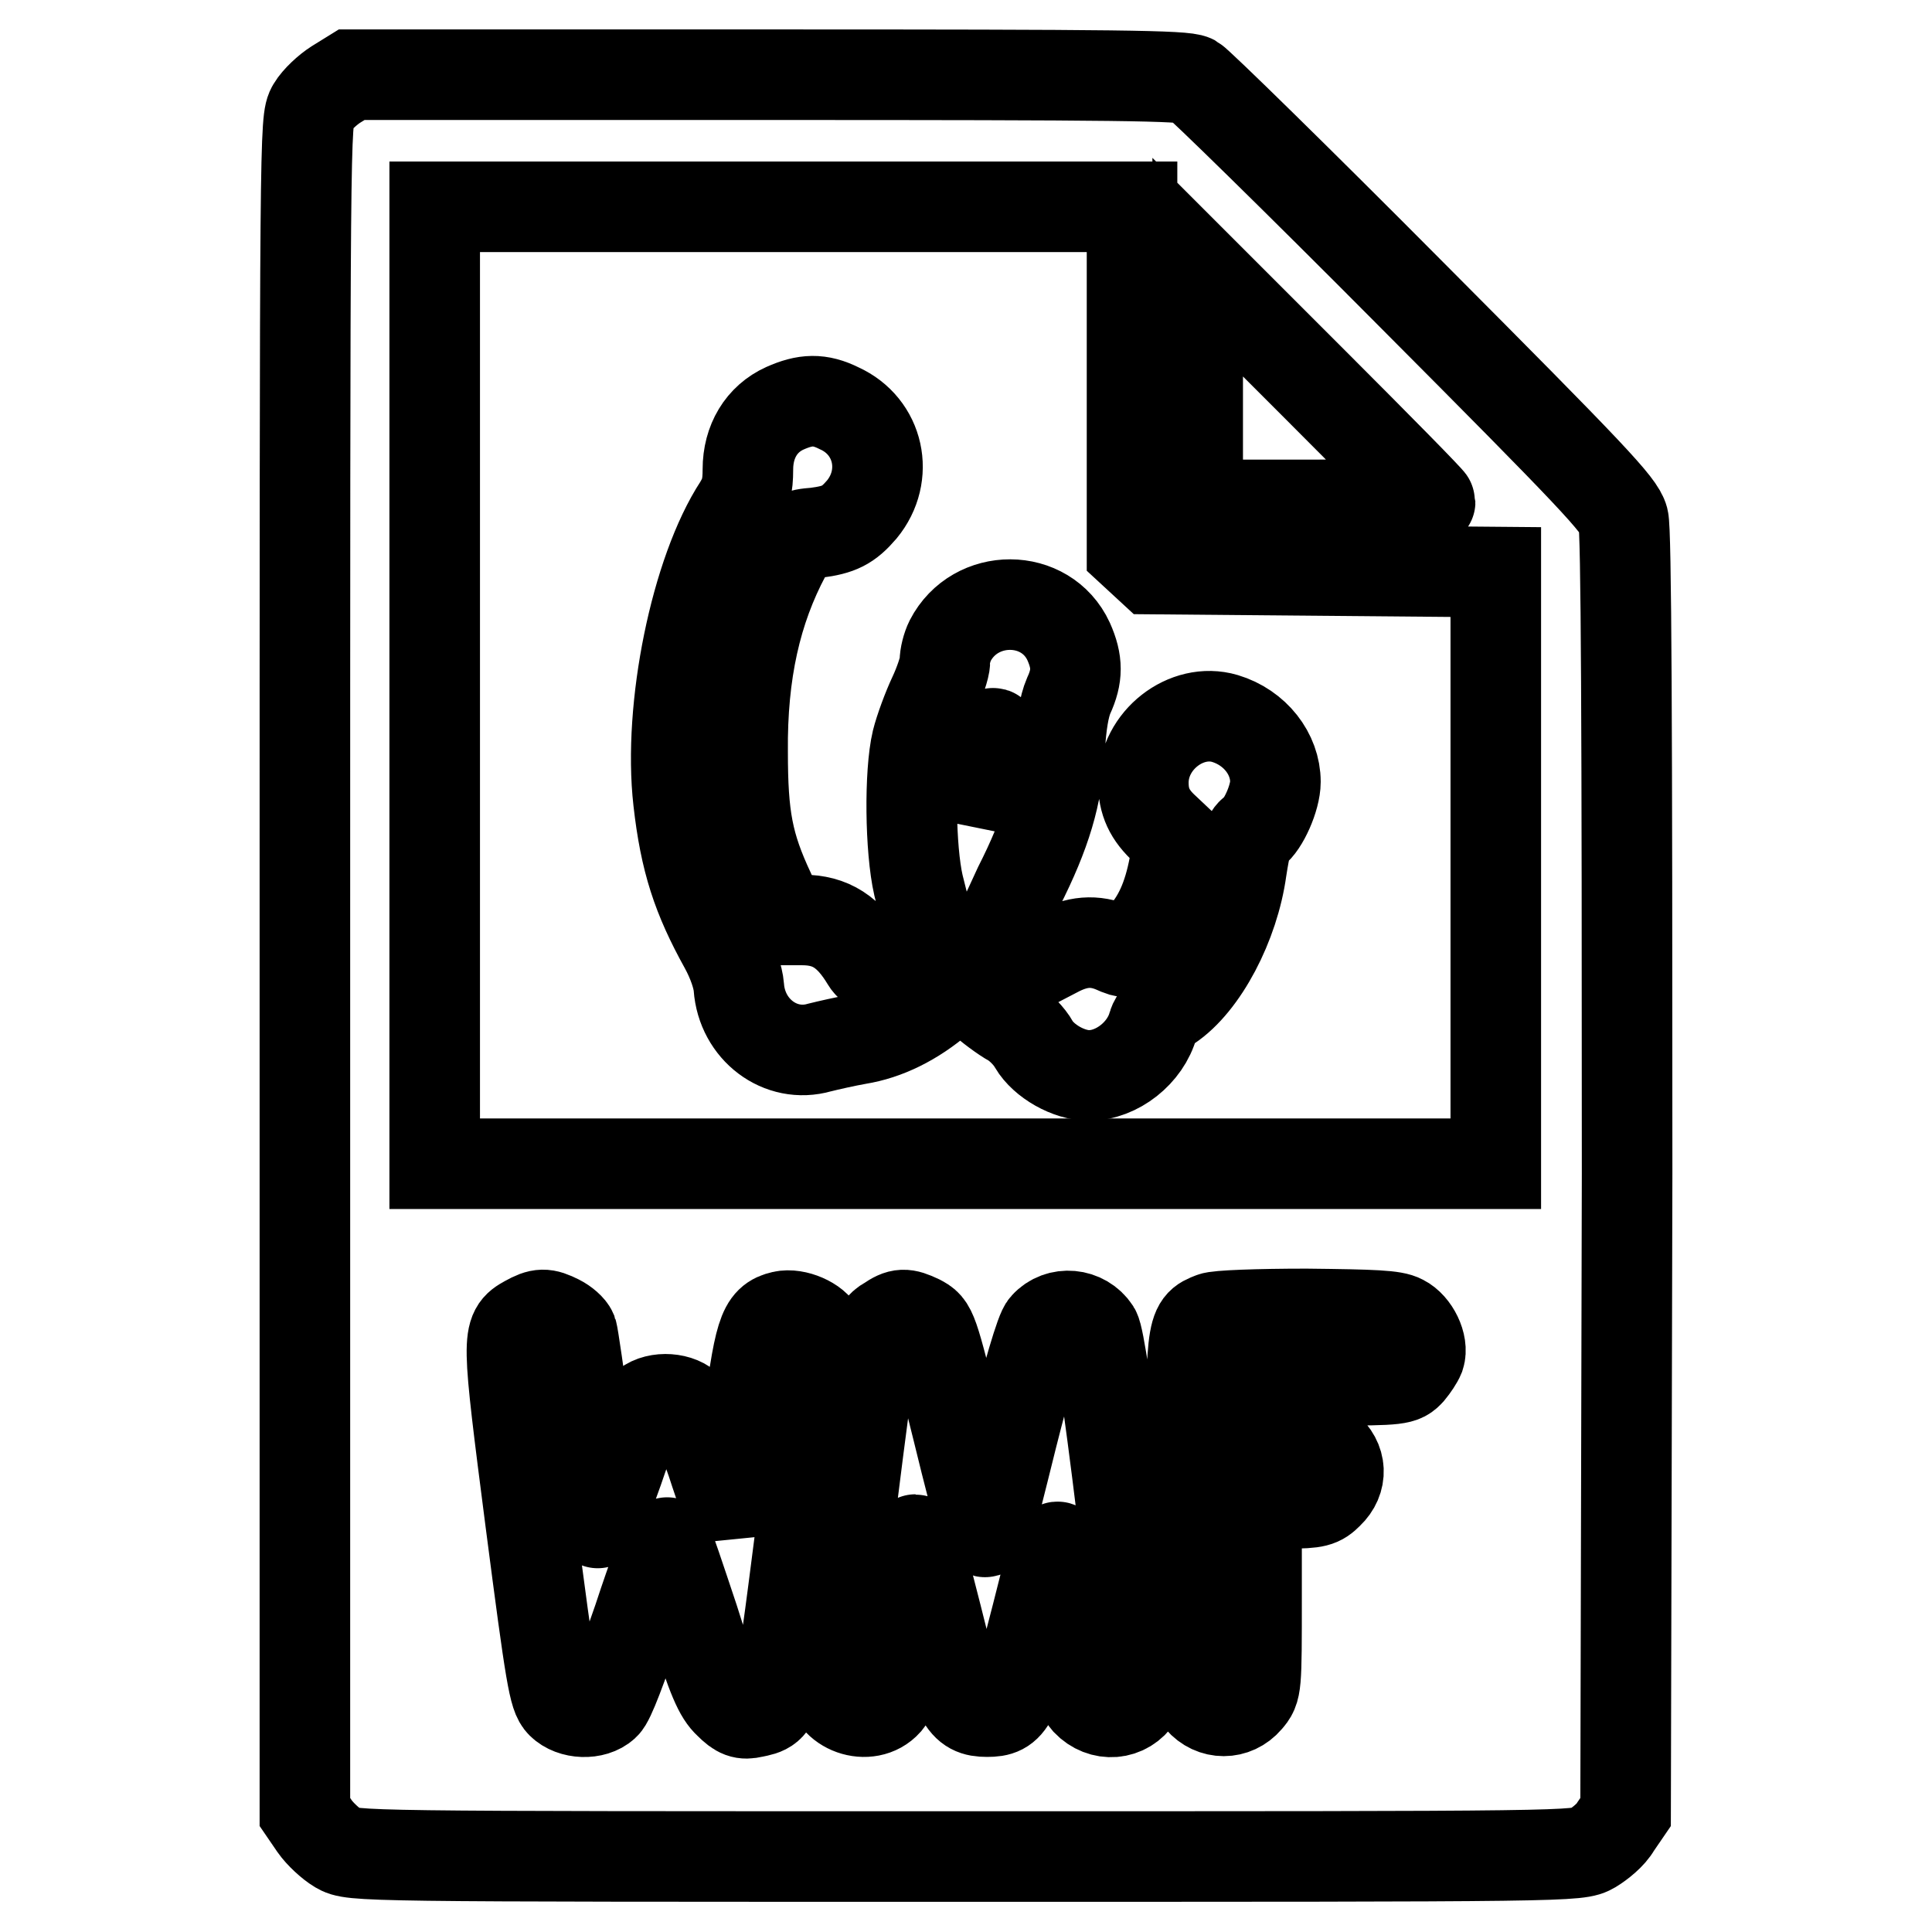 <?xml version="1.0" encoding="utf-8"?>
<!-- Svg Vector Icons : http://www.onlinewebfonts.com/icon -->
<!DOCTYPE svg PUBLIC "-//W3C//DTD SVG 1.1//EN" "http://www.w3.org/Graphics/SVG/1.1/DTD/svg11.dtd">
<svg version="1.1" xmlns="http://www.w3.org/2000/svg" xmlns:xlink="http://www.w3.org/1999/xlink" x="0px" y="0px" viewBox="0 0 256 256" enable-background="new 0 0 256 256" xml:space="preserve">
<g><g><g><path stroke-width="12" fill-opacity="0" stroke="#000000"  d="M44.5,11.2c-1.1,0.7-2.5,2-3.1,3c-1,1.7-1,2.6-1,113.8v112.1l1.3,1.9c0.7,1,2.1,2.3,3.1,2.9c1.9,1.1,2.2,1.1,83.1,1.1c80.9,0,81.2,0,83.1-1.1c1-0.6,2.5-1.8,3.1-2.9l1.3-1.9l0.2-84.6c0-59.7-0.1-85.2-0.5-86.7c-0.5-1.9-4-5.6-28.1-29.8c-15.1-15.2-28.2-28-28.9-28.4c-1.2-0.6-9.6-0.7-56.4-0.7H46.6L44.5,11.2z M150,50.2V73l1.3,1.2l1.3,1.2l22.8,0.2l22.8,0.2v39.2v39.2h-70.3H57.6V90.8V27.4h46.2H150L150,50.2L150,50.2z M189.5,66.5c0,0.3-6.9,0.4-15.4,0.4h-15.4V51.2V35.4l15.4,15.4C182.6,59.3,189.5,66.3,189.5,66.5z M74,174.9c0.8,0.4,1.6,1.1,1.8,1.6c0.3,0.8,3.3,23,3.4,25.3c0,0.4,1.2-2.8,2.7-7c1.6-4.8,3.1-8.2,3.7-8.6c1.5-1.2,4.5-1,5.7,0.4c0.6,0.7,2.2,4.5,3.5,8.6l2.5,7.4l1.6-12.6c1.7-13.6,2.2-15,4.8-15.6c1.7-0.4,4.4,0.8,4.9,2.1c0.6,1.6,0.3,5.2-2.5,26.6c-3,23.4-2.9,23.1-6.3,23.8c-1.3,0.3-1.9,0.1-3.2-1.2c-1.3-1.2-2.2-3.2-4.7-11.2c-1.8-5.4-3.3-9.9-3.5-10.1c-0.2-0.2-1.9,4.3-3.8,10.1c-2.2,6.4-3.8,10.8-4.5,11.4c-1.4,1.3-4.3,1.2-5.7-0.2c-1-1-1.4-3.3-4.1-24.1c-3.2-24.8-3.2-25.1-0.5-26.6C71.6,174,72.2,174,74,174.9z M121.8,174.9c1.7,0.9,1.7,0.9,5.1,14.6c1.4,5.8,2.9,11.4,3.2,12.6c0.6,2,0.7,1.6,4-11.7c2-7.9,3.8-14.2,4.4-14.7c1.8-2,5.1-1.7,6.6,0.6c0.5,0.8,1.7,8.7,3.6,24.2c2.7,21.6,2.9,23.1,2.1,24.3c-1.6,2.5-4.8,2.7-6.8,0.6c-0.8-0.9-1.2-2.8-2.2-10.1c-1.6-13.6-1.3-13.5-4.4-1.3c-3,11.8-3.5,12.8-6.6,12.8c-3.2,0-3.9-1.3-6.7-12.7c-1.4-5.5-2.6-10.1-2.8-10.1c-0.2,0-0.9,4.5-1.5,10.1c-1,8.6-1.4,10.3-2.3,11.4c-2.4,2.7-7.4,0.9-7.4-2.6c0-2.5,5.1-43.1,5.6-45.1c0.4-1.2,1-2.2,2-2.7C119.3,174,119.9,174,121.8,174.9z M185.8,174.9c1.6,0.8,2.8,3.3,2.3,4.8c-0.2,0.5-0.8,1.4-1.3,2c-1,1.1-1.3,1.2-10.7,1.2h-9.6v3.8v3.8h3.8c3.4,0,4,0.2,5.4,1.3c2.1,1.7,2.2,4.3,0.3,6.1c-1.1,1.1-1.6,1.3-5.4,1.3h-4.1v12.3c0,12.2,0,12.3-1.2,13.7c-1.7,2-4.6,2-6.3,0l-1.2-1.4v-23.2c0-25.1,0-24.9,2.8-26c0.6-0.3,6.2-0.5,12.5-0.5C182.1,174.2,184.7,174.3,185.8,174.9z"/><path stroke-width="12" fill-opacity="0" stroke="#000000"  d="M104,54.1c-3.1,1.4-4.9,4.4-4.9,8.1c0,2.3-0.3,3.3-1.2,4.8c-5.7,8.7-9.4,26.8-8,39.1c0.9,8,2.5,12.8,6.1,19.3c1.1,2,1.8,4.1,1.9,5.4c0.4,5.6,5.5,9.5,10.7,8c1.2-0.3,3.4-0.8,5.1-1.1c3.7-0.6,7.4-2.4,10.9-5.4l2.7-2.3l2.5,2.2c1.3,1.2,3.2,2.6,4.3,3.2c1,0.6,2.3,1.9,2.9,3c1.3,2.2,4.6,4.1,7.3,4.1c3.7,0,7.5-3,8.5-6.7c0.2-0.7,1.1-1.8,2.1-2.5c4.5-3,8.6-10.8,9.6-18.1c0.5-3.2,0.8-4.5,1.6-5c1.3-0.9,2.9-4.5,2.9-6.6c0-3.7-2.7-7.2-6.7-8.4c-5.1-1.5-10.8,2.9-10.8,8.5c0,2.5,0.8,4.3,2.9,6.2l1.8,1.7l-0.6,3.1c-0.8,4.2-2.1,7.2-4.4,9.6c-1.8,2.1-1.8,2.1-3.6,1.3c-2.6-1.1-4.9-0.9-7.7,0.6l-2.5,1.3l-2.2-2.4c-1.2-1.3-2.3-2.6-2.3-2.9c0-0.2,1-2.3,2.1-4.7c3.6-7.1,5.1-12.2,5.4-18.1c0.2-3.5,0.6-5.8,1.2-7.2c1.2-2.6,1.2-4.5,0-7.2c-3-6.5-12.4-6.5-15.7-0.1c-0.4,0.8-0.7,2-0.7,2.8c0,0.7-0.7,2.8-1.5,4.5c-0.8,1.7-1.8,4.4-2.2,6c-1,4.2-0.9,14.3,0.2,19.1l1,4l-1.8,2.3c-1,1.2-2.7,2.8-3.7,3.4c-1.8,1.1-1.9,1.1-2.4,0.3c-2.3-3.8-4.7-5.4-8.5-5.4h-2.6l-1.7-3.7c-2.9-6.2-3.6-9.9-3.6-18.6c-0.1-10.5,1.8-18.8,5.7-26.1c1.4-2.6,1.5-2.7,4-2.9c3.1-0.4,4.3-1,6.1-3.1c3.7-4.5,2.3-11-3-13.4C108.6,52.8,106.7,52.9,104,54.1z M132,99.4c0,1.2-0.6,3.8-1.2,5.8l-1.3,3.6l0.2-3.7C130,99.1,132.1,94.1,132,99.4z"/></g></g></g>
</svg>